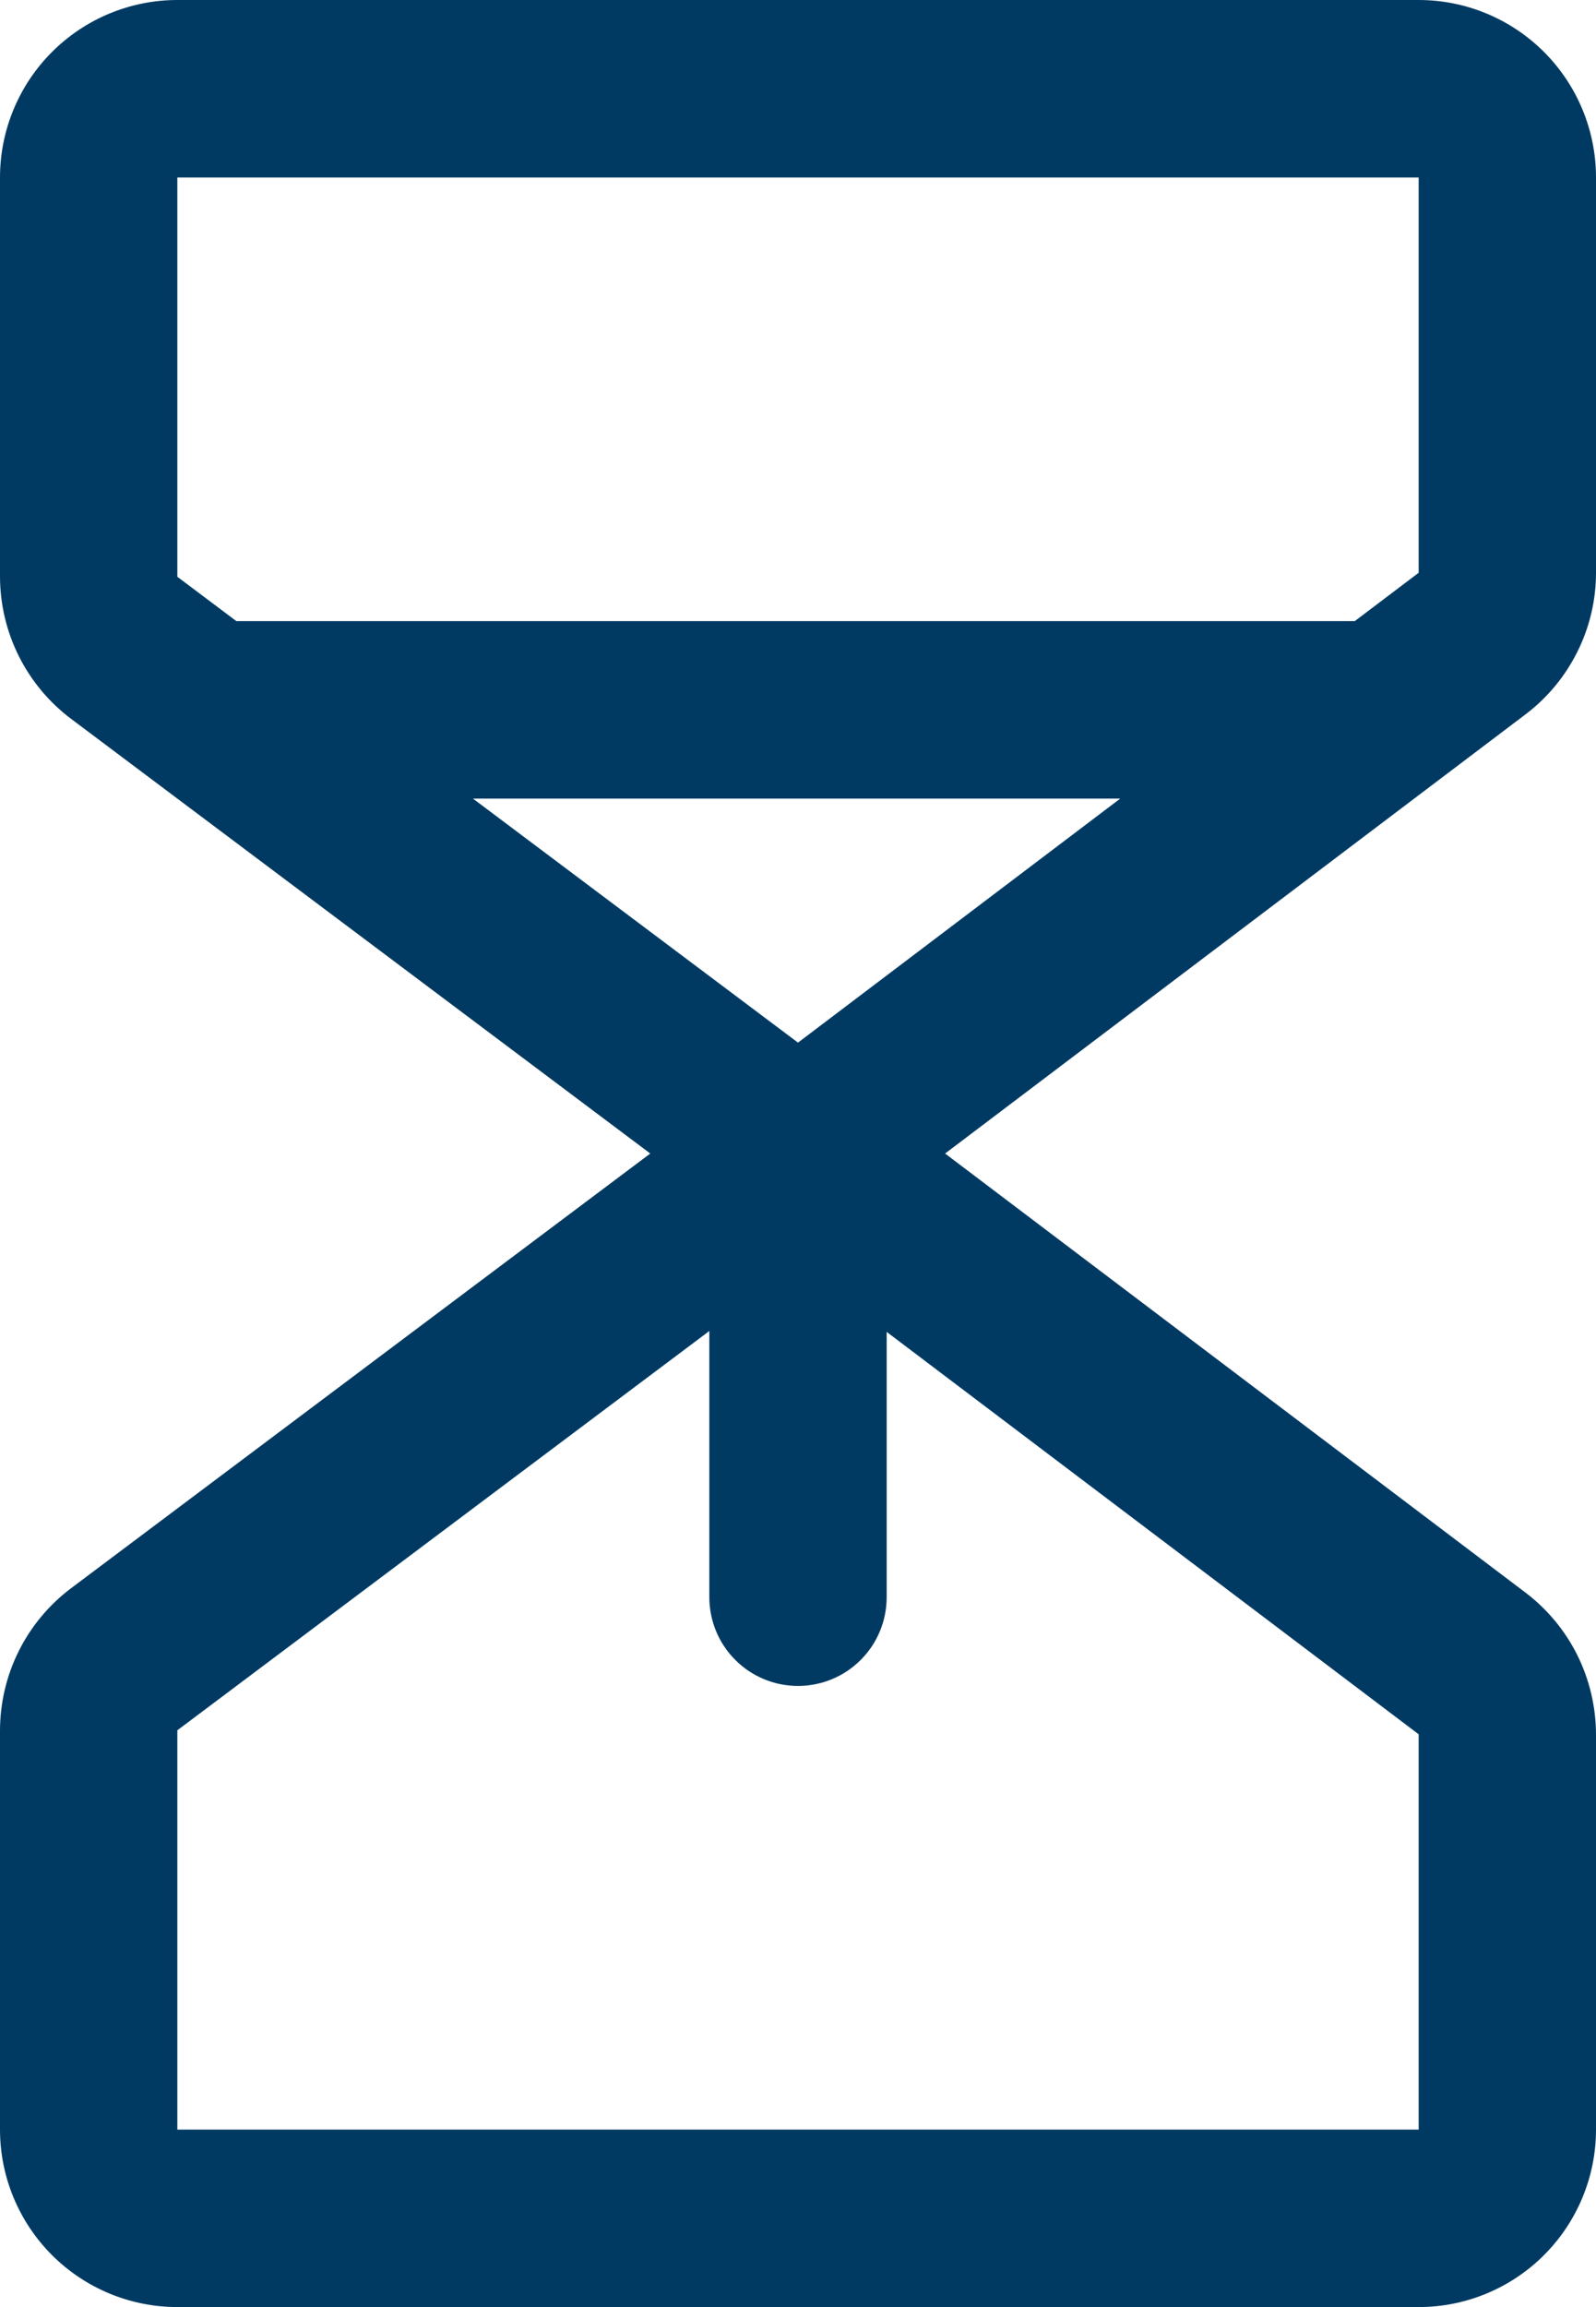 <svg width="18" height="26" viewBox="0 0 18 26" fill="none" xmlns="http://www.w3.org/2000/svg">
<path d="M18 6.455V2C18 1.47 17.789 0.961 17.414 0.586C17.039 0.211 16.53 0 16 0H2C1.47 0 0.961 0.211 0.586 0.586C0.211 0.961 0 1.47 0 2V6.5C0.001 6.81 0.073 7.116 0.212 7.394C0.351 7.672 0.552 7.913 0.8 8.1L7.334 13L0.8 17.9C0.552 18.087 0.351 18.328 0.212 18.606C0.073 18.884 0.001 19.19 0 19.5V24C0 24.53 0.211 25.039 0.586 25.414C0.961 25.789 1.47 26 2 26H16C16.53 26 17.039 25.789 17.414 25.414C17.789 25.039 18 24.53 18 24V19.545C17.999 19.236 17.927 18.931 17.79 18.654C17.652 18.377 17.452 18.136 17.206 17.949L10.659 13L17.206 8.05C17.453 7.863 17.652 7.622 17.79 7.345C17.928 7.069 18 6.764 18 6.455ZM2 2H16V6.455L15.279 7H2.666L2 6.5V2ZM9 11.75L5.334 9H12.634L9 11.75ZM16 24H2V19.5L8 15V18C8 18.265 8.105 18.52 8.293 18.707C8.48 18.895 8.735 19 9 19C9.265 19 9.52 18.895 9.707 18.707C9.895 18.52 10 18.265 10 18V15.01L16 19.545V24Z" fill="#003A63"/>
</svg>
